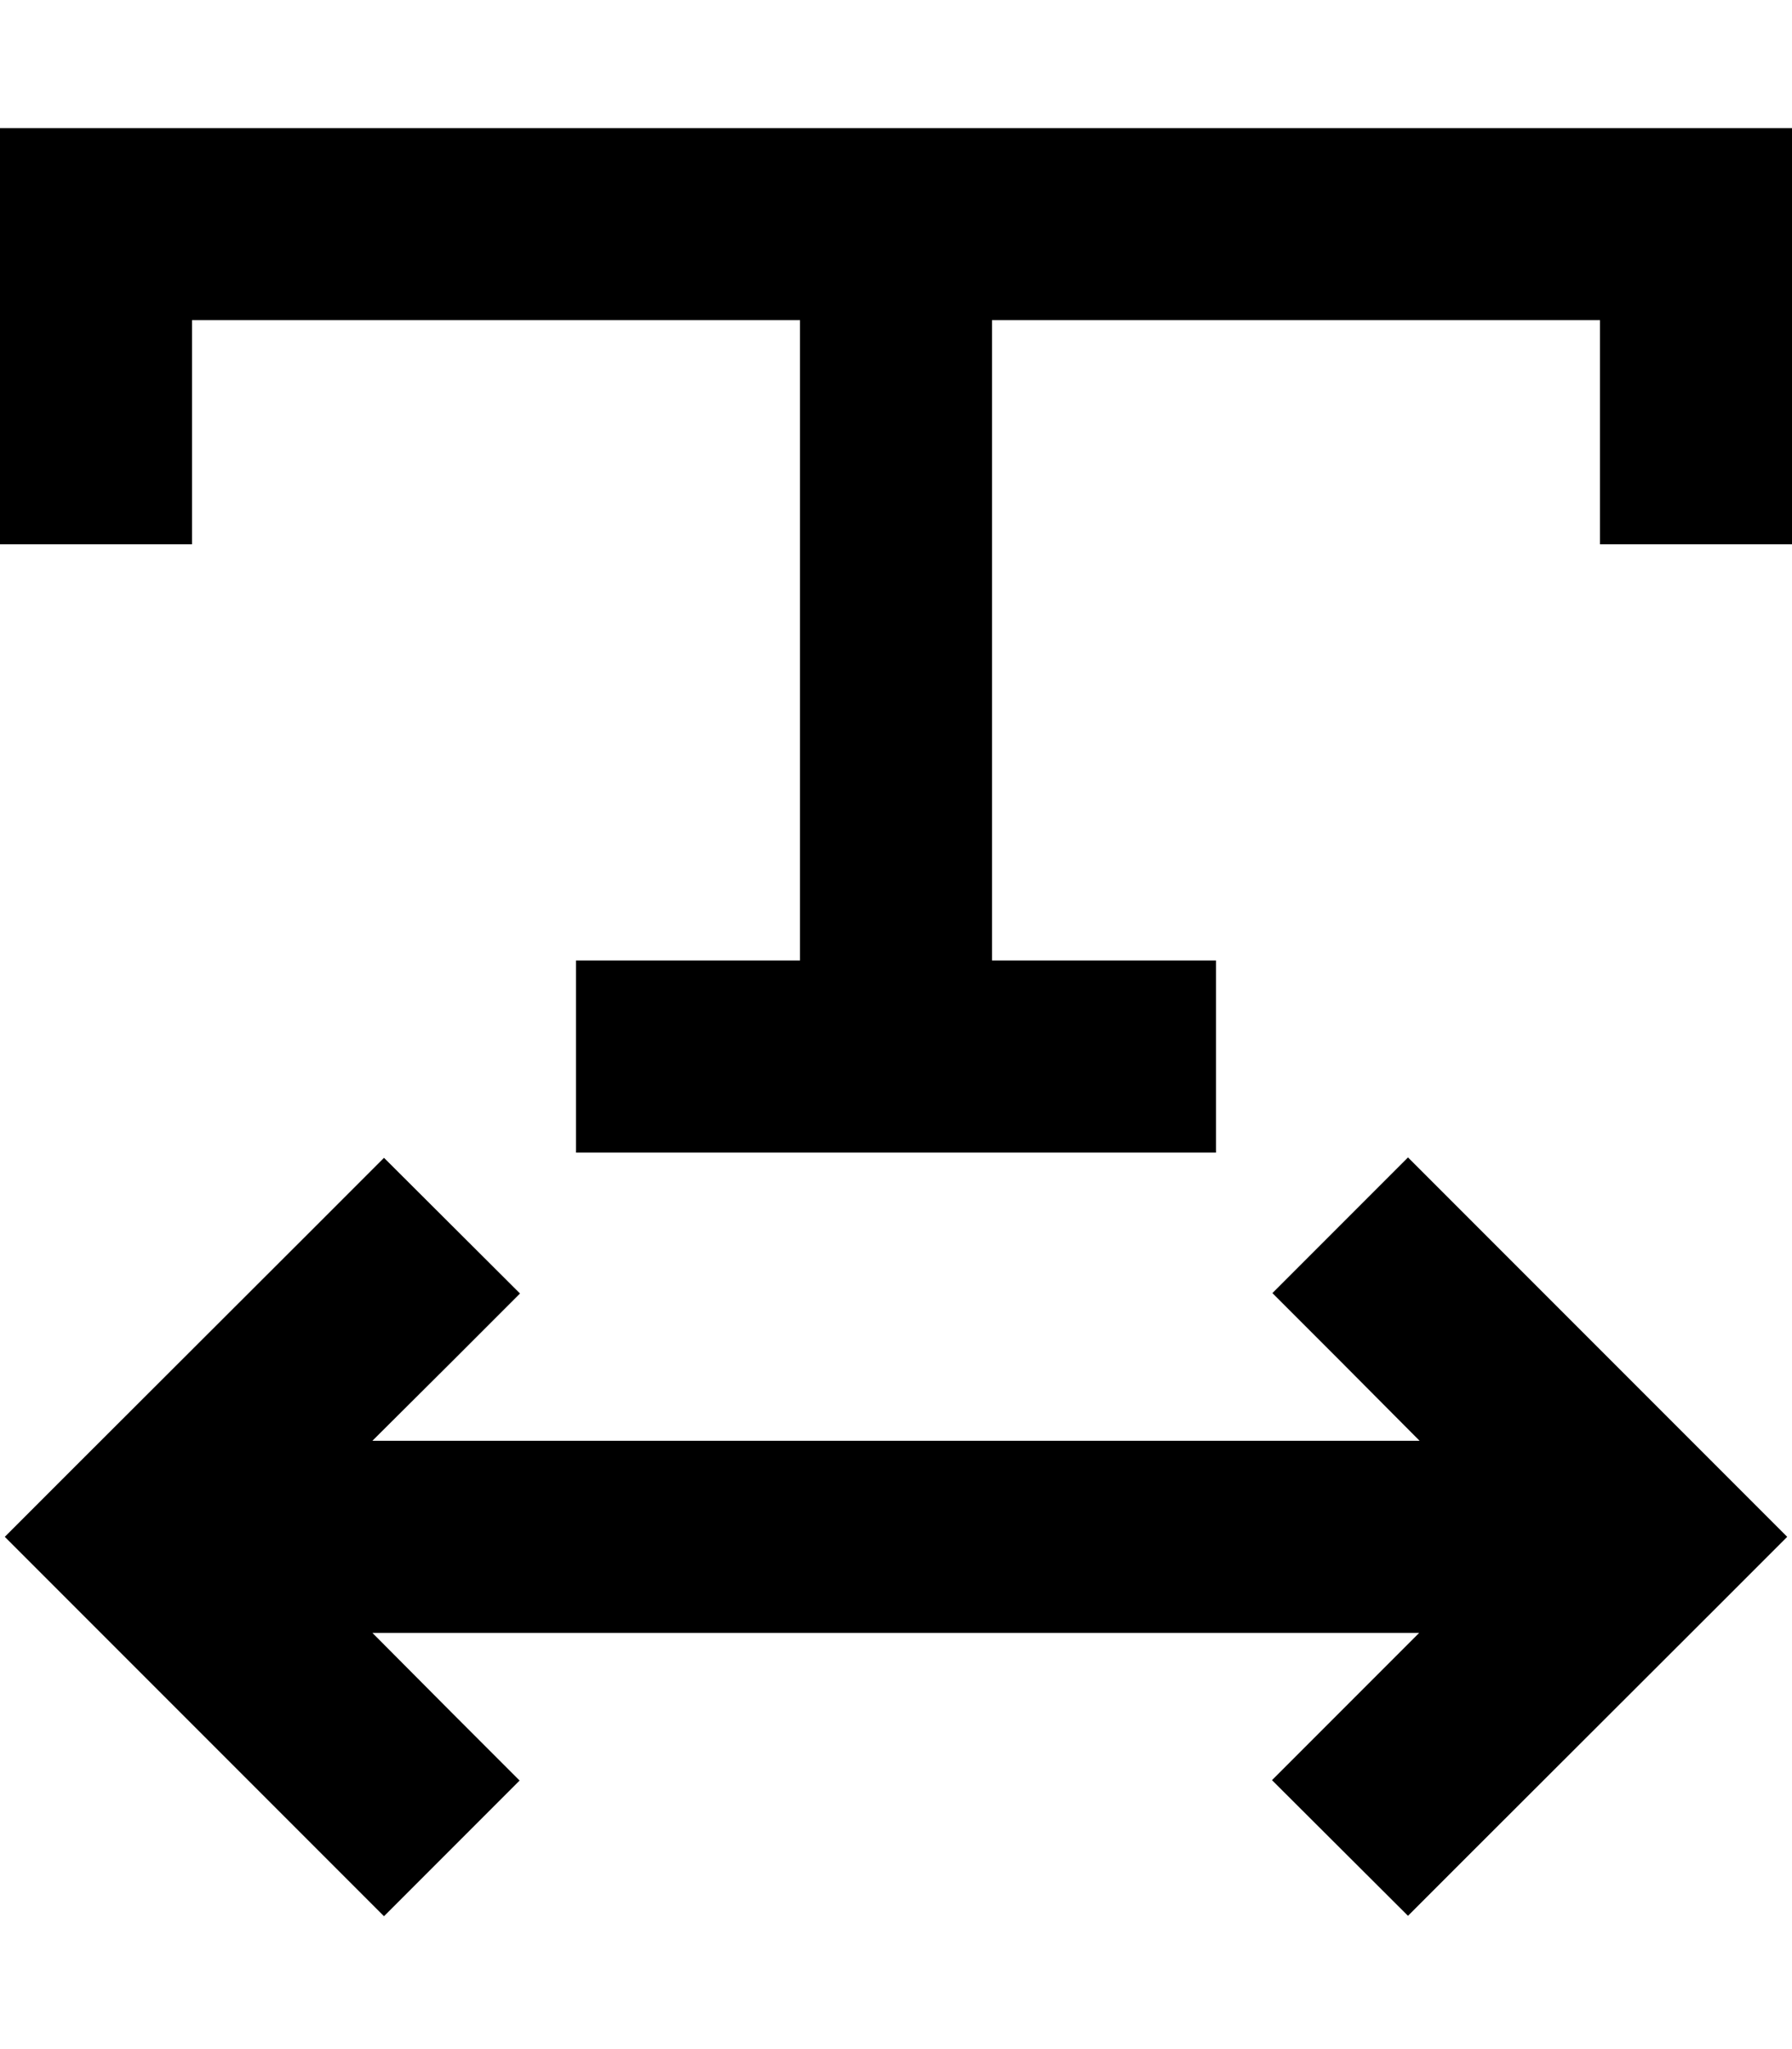 <svg xmlns="http://www.w3.org/2000/svg" viewBox="0 0 448 512"><!--! Font Awesome Pro 6.7.2 by @fontawesome - https://fontawesome.com License - https://fontawesome.com/license (Commercial License) Copyright 2024 Fonticons, Inc. --><path d="M24 32L0 32 0 56l0 56 0 24 48 0 0-24 0-32 152 0 0 160-32 0-24 0 0 48 24 0 112 0 24 0 0-48-24 0-32 0 0-160 152 0 0 32 0 24 48 0 0-24 0-56 0-24-24 0L24 32zM429.8 401l17-17-17-17L369 306.2l-17-17-33.9 33.9 17 17L354.9 360 93.1 360 113 340.2l17-17L96 289.3l-17 17L18.2 367l-17 17 17 17L79 461.8l17 17 33.9-33.9-17-17L93.1 408l261.7 0L335 427.8l-17 17L352 478.7l17-17L429.8 401z"/></svg>